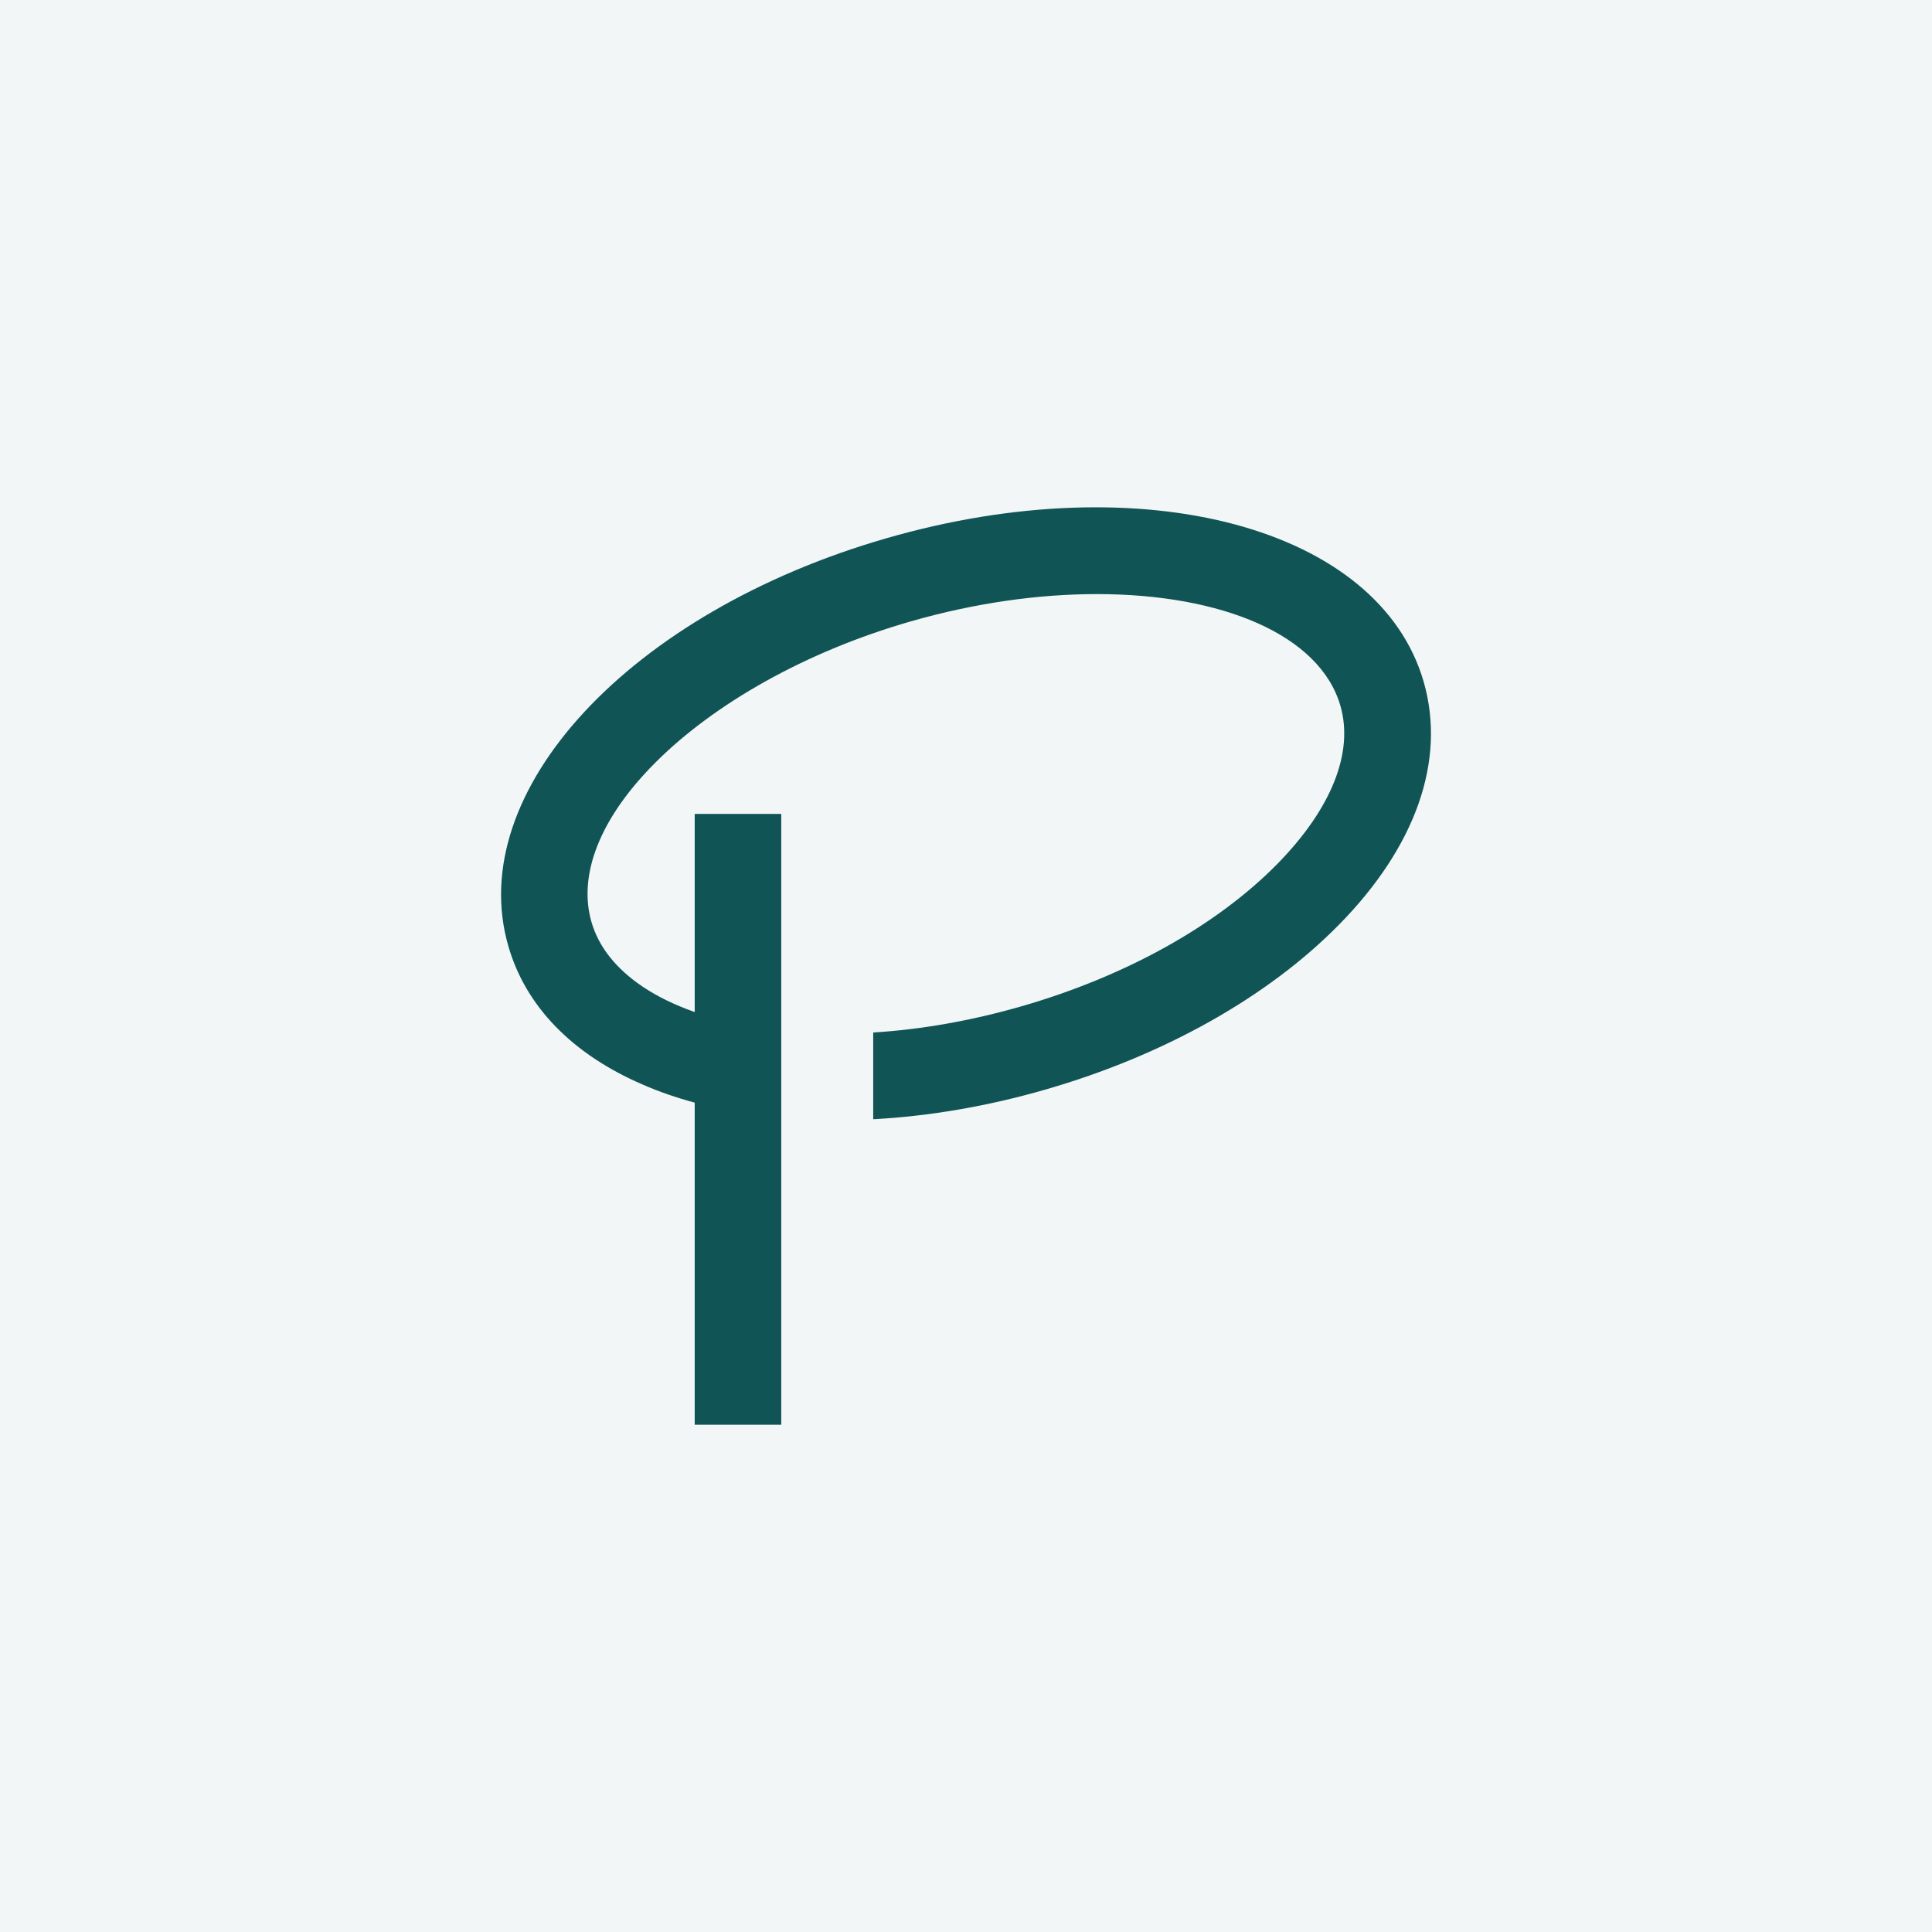 <?xml version="1.0" encoding="UTF-8"?>
<svg id="Layer_2" data-name="Layer 2" xmlns="http://www.w3.org/2000/svg" viewBox="0 0 1000 1000">
  <defs>
    <style>
      .cls-1 {
        fill: #f2f6f7;
      }

      .cls-2 {
        fill: #105456;
      }
    </style>
  </defs>
  <g id="Layer_1-2" data-name="Layer 1">
    <rect class="cls-1" width="1000" height="1000"/>
    <path class="cls-2" d="M692.95,478.72c-36.74,37.36-90.64,67.63-151.86,85.24-29.99,8.67-60.14,13.79-89.12,15.36v-44.9c24.81-1.52,50.75-6.08,76.75-13.56,53.85-15.53,100.83-41.64,132.28-73.54,28.13-28.64,39.78-57.73,32.8-81.98-10.63-36.85-61.44-57.84-126.09-57.84-30.1,0-63.07,4.56-96.5,14.18-54.86,15.81-101.67,42.82-131.66,72.7-2.42,2.42-4.73,4.78-6.86,7.2-22.79,25.26-33.31,52.1-26.56,75.62,3.77,13.05,12.89,24.36,26.56,33.53,7.54,5.06,16.54,9.45,26.89,13.11v-102.57h44.79v316.16h-44.79v-166.71c-9.62-2.59-18.57-5.68-26.89-9.34-36.35-15.64-60.6-40.4-69.6-71.74-23.07-80.07,62.91-172.74,195.75-211.05,132.84-38.32,254.99-5.63,278.06,74.33,11.65,40.51-3.94,85.19-43.94,125.81Z"/>
  </g>
</svg>